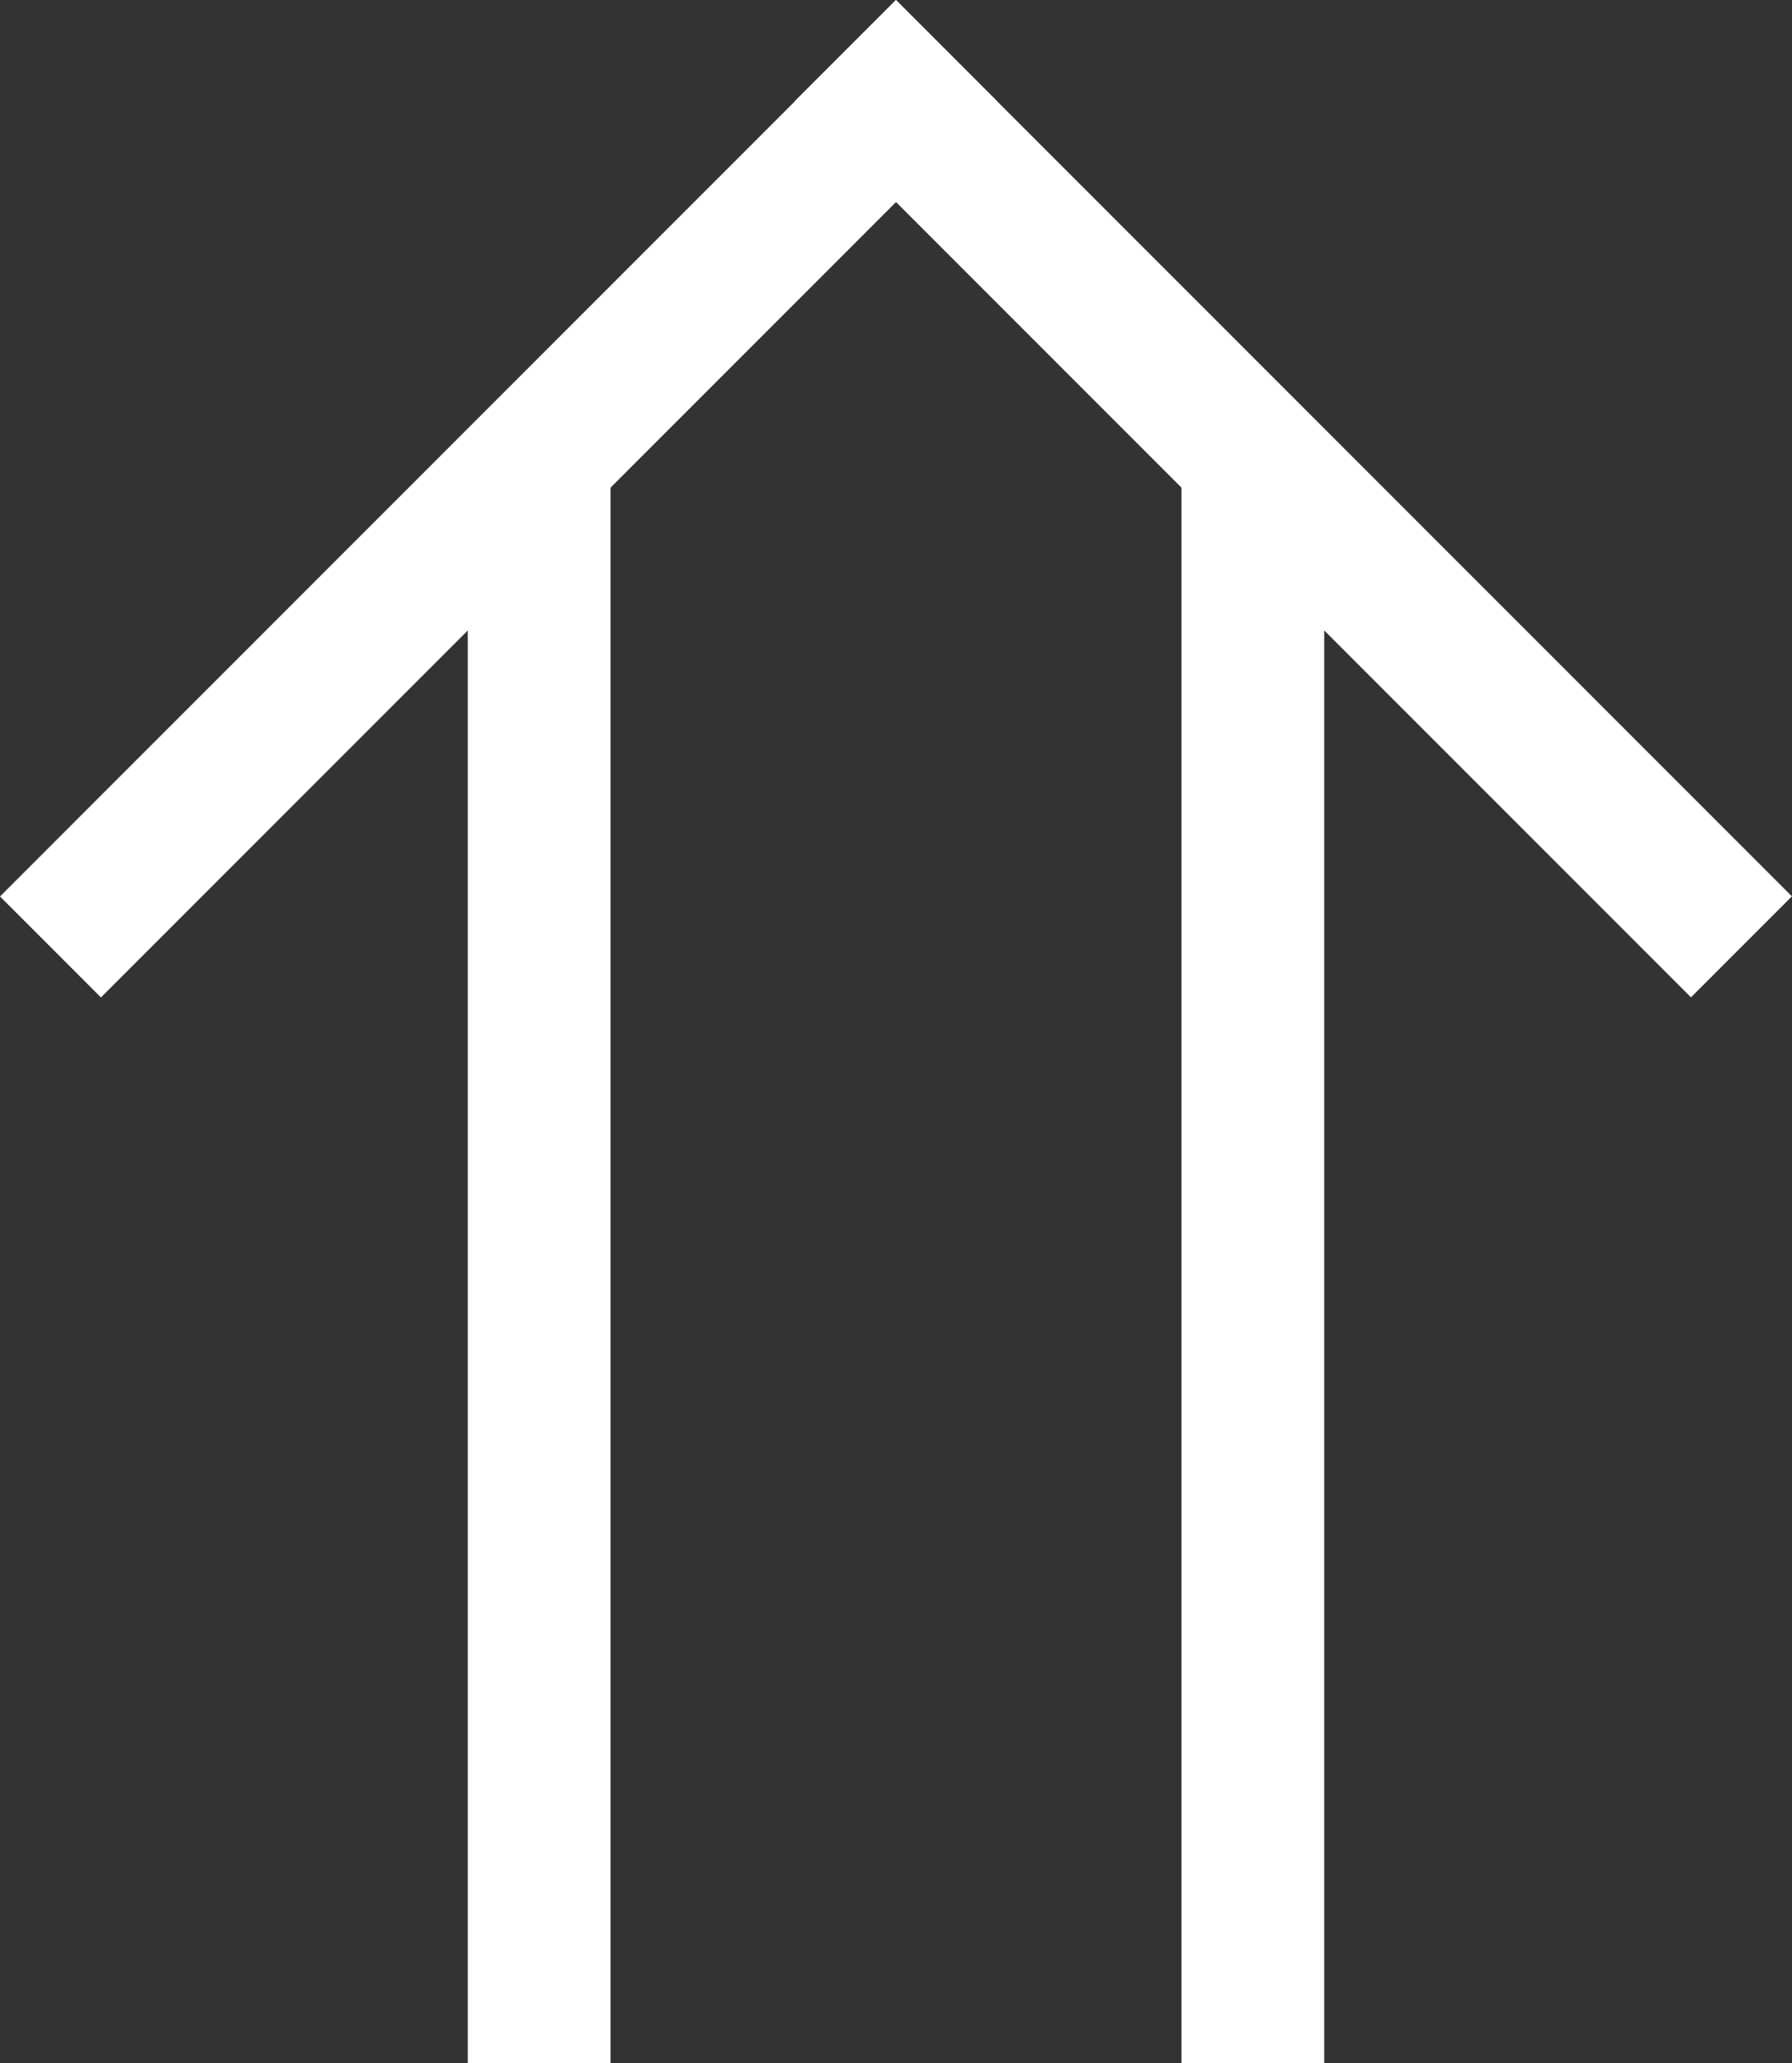 <svg xmlns="http://www.w3.org/2000/svg" width="12.554" height="14.447" viewBox="0 0 12.554 14.447">
  <rect x="0" y="0" width="12.554" height="14.447" fill="#333333" stroke="none"/>
  <g id="Group_15" data-name="Group 15" transform="translate(1218.277 267.277) rotate(180)">
    <g id="Group_11" data-name="Group 11" transform="translate(422.68 696.584) rotate(-45)">
      <line id="Line_1" data-name="Line 1" y2="7.877" transform="translate(862.2 246.191)" fill="none" stroke="#fff" stroke-linecap="square" stroke-width="1"/>
      <line id="Line_2" data-name="Line 2" x1="7.877" transform="translate(862.2 254.067)" fill="none" stroke="#fff" stroke-linecap="square" stroke-width="1"/>
    </g>
    <line id="Line_5" data-name="Line 5" y2="10.17" transform="translate(1209.5 253.33)" fill="none" stroke="#fff" stroke-linecap="square" stroke-width="1"/>
    <line id="Line_6" data-name="Line 6" y2="10.17" transform="translate(1214.5 253.33)" fill="none" stroke="#fff" stroke-linecap="square" stroke-width="1"/>
  </g>
</svg>
